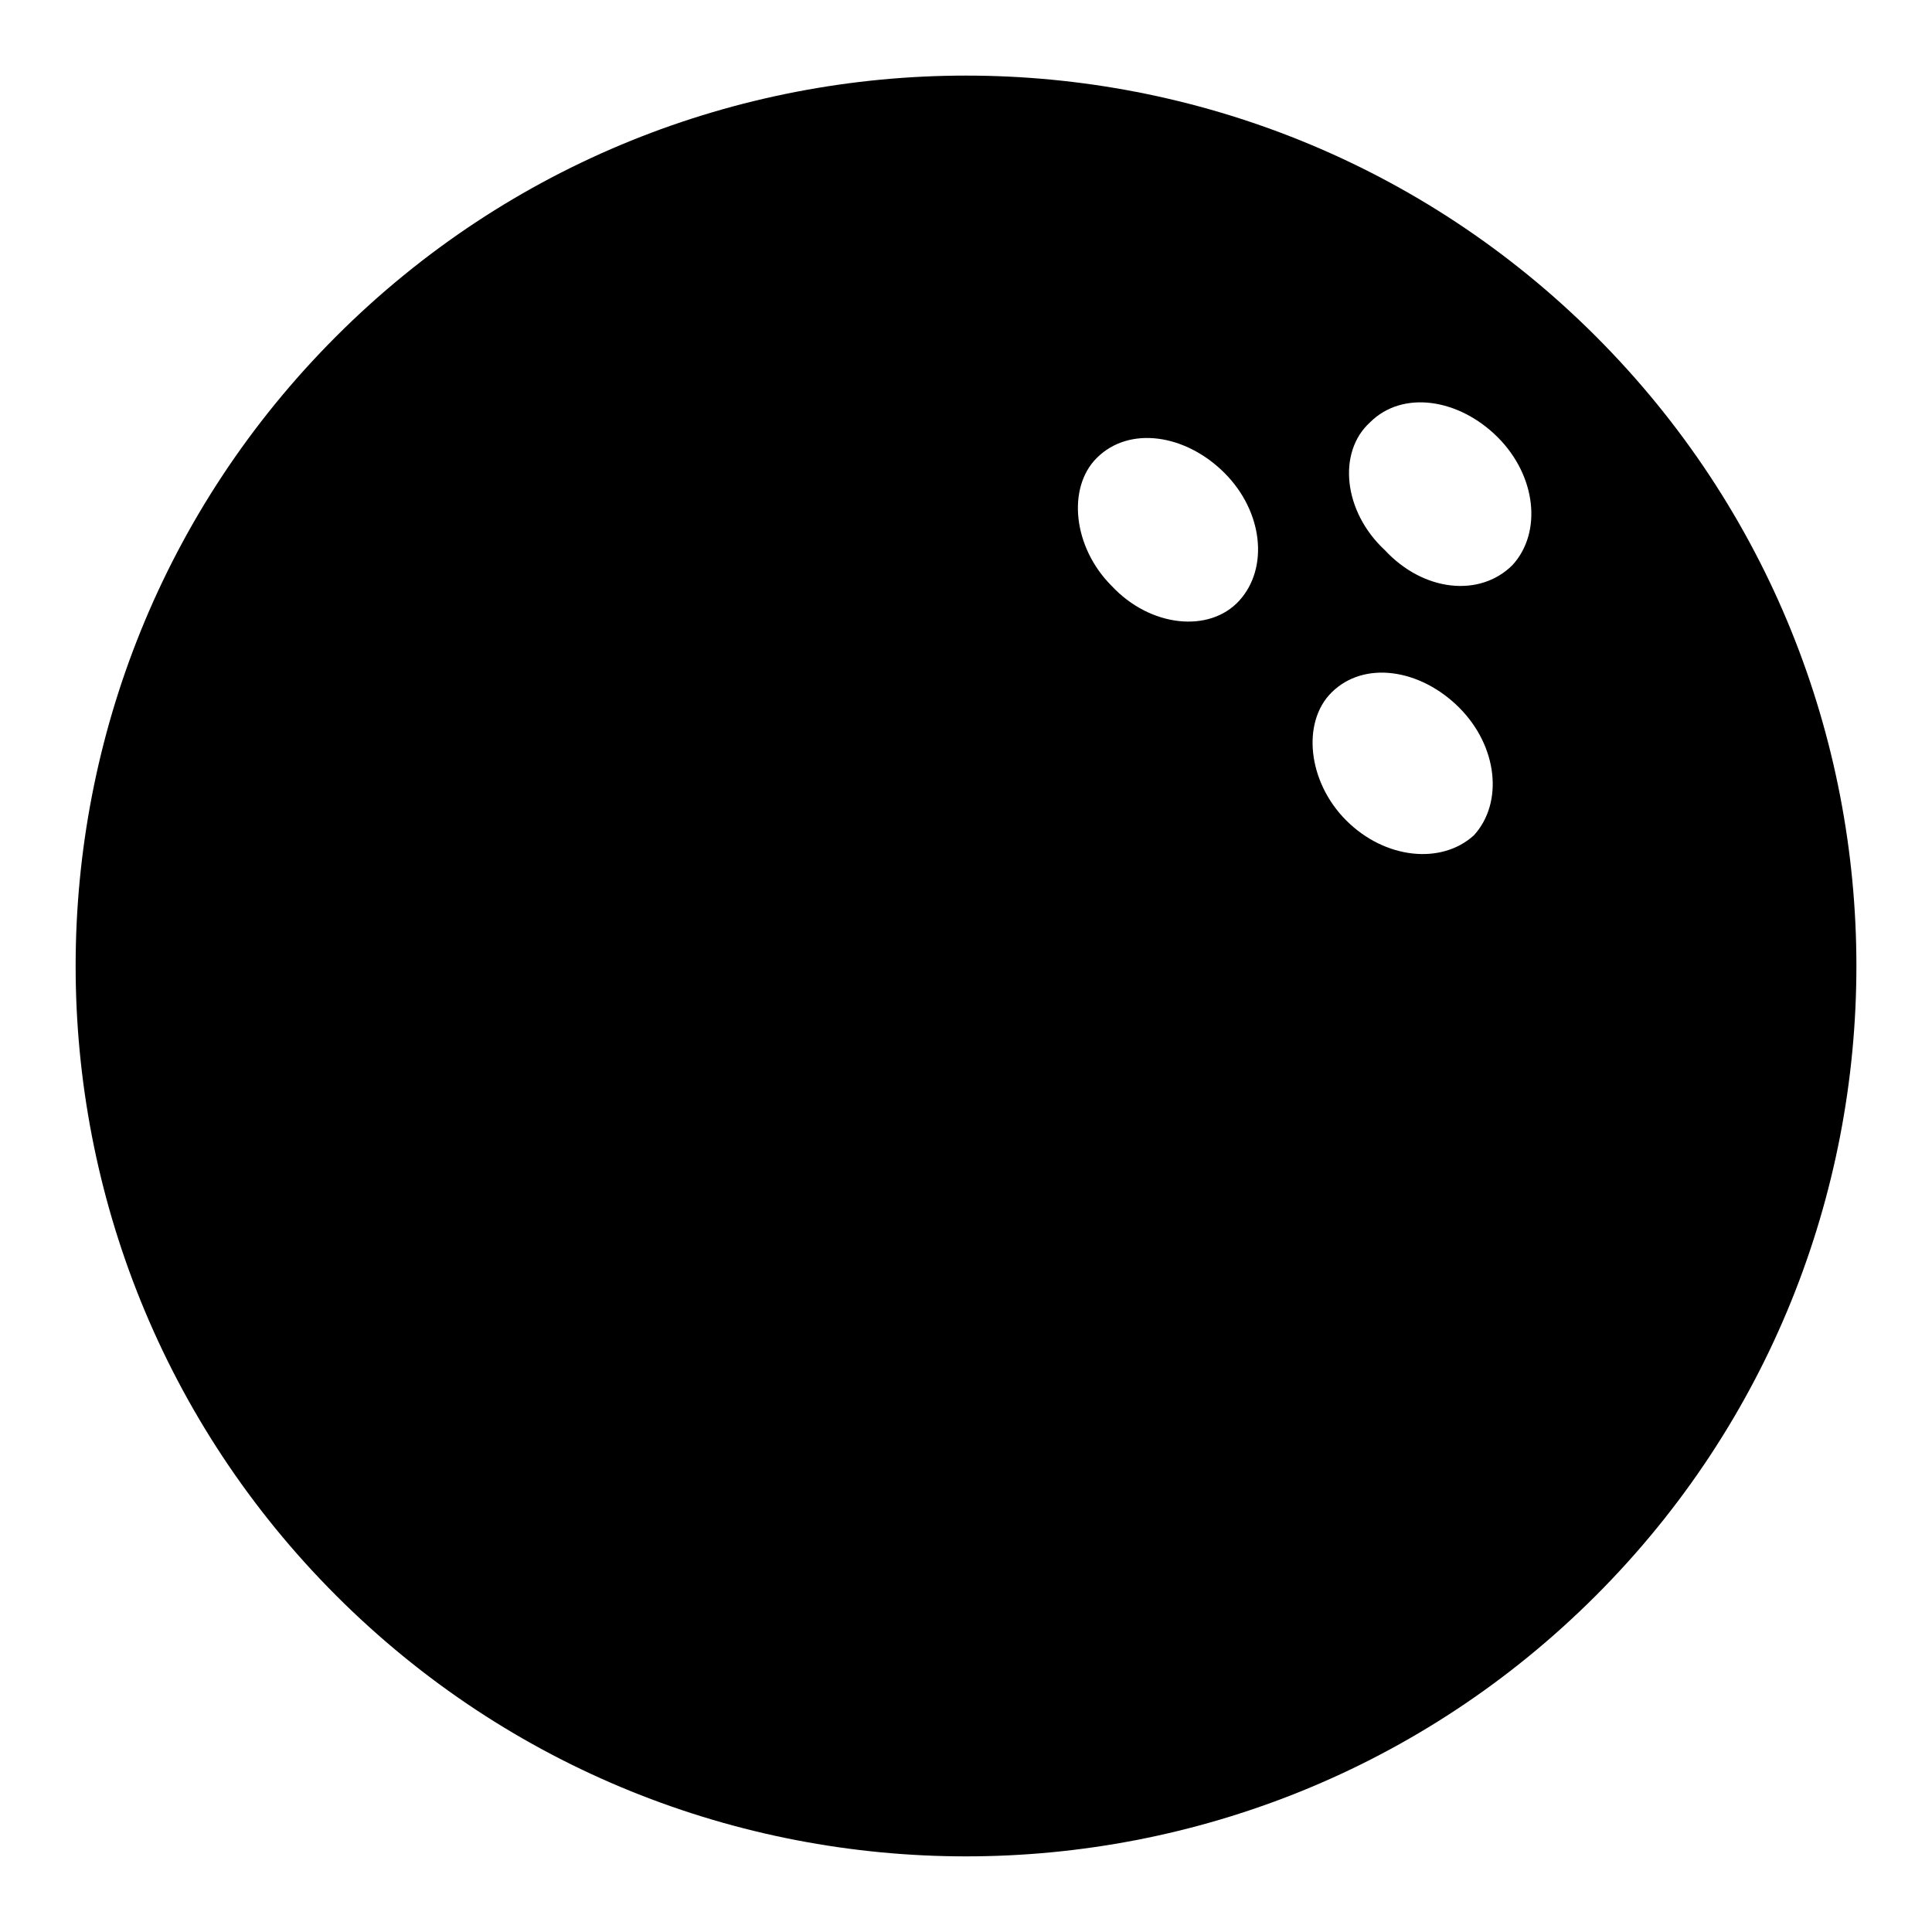 <?xml version="1.0" encoding="UTF-8"?>
<!-- Uploaded to: SVG Repo, www.svgrepo.com, Generator: SVG Repo Mixer Tools -->
<svg fill="#000000" width="800px" height="800px" version="1.1" viewBox="144 144 512 512" xmlns="http://www.w3.org/2000/svg">
 <path d="m566.89 233.11c-92.102-92.102-241.67-92.102-333.77 0-92.102 92.102-92.102 241.67 0 333.77 92.102 92.102 241.67 92.102 333.77 0 92.102-92.105 92.102-241.67 0-333.77zm-128.32 66.125c-10.234-10.234-11.809-25.977-3.938-33.852 8.66-8.66 23.617-6.297 33.852 3.938s11.809 25.191 3.938 33.852c-7.871 8.656-23.617 7.082-33.852-3.938zm68.488-43.297c8.66-8.66 23.617-6.297 33.852 3.938s11.809 25.191 3.938 33.852c-8.66 8.66-23.617 7.086-33.852-3.938-11.023-10.238-12.598-25.98-3.938-33.852zm-6.297 105.48c-10.234-10.234-11.809-25.977-3.938-33.852 8.66-8.66 23.617-6.297 33.852 3.938s11.809 25.191 3.938 33.852c-8.664 7.871-23.621 6.297-33.852-3.938z"/>
</svg>